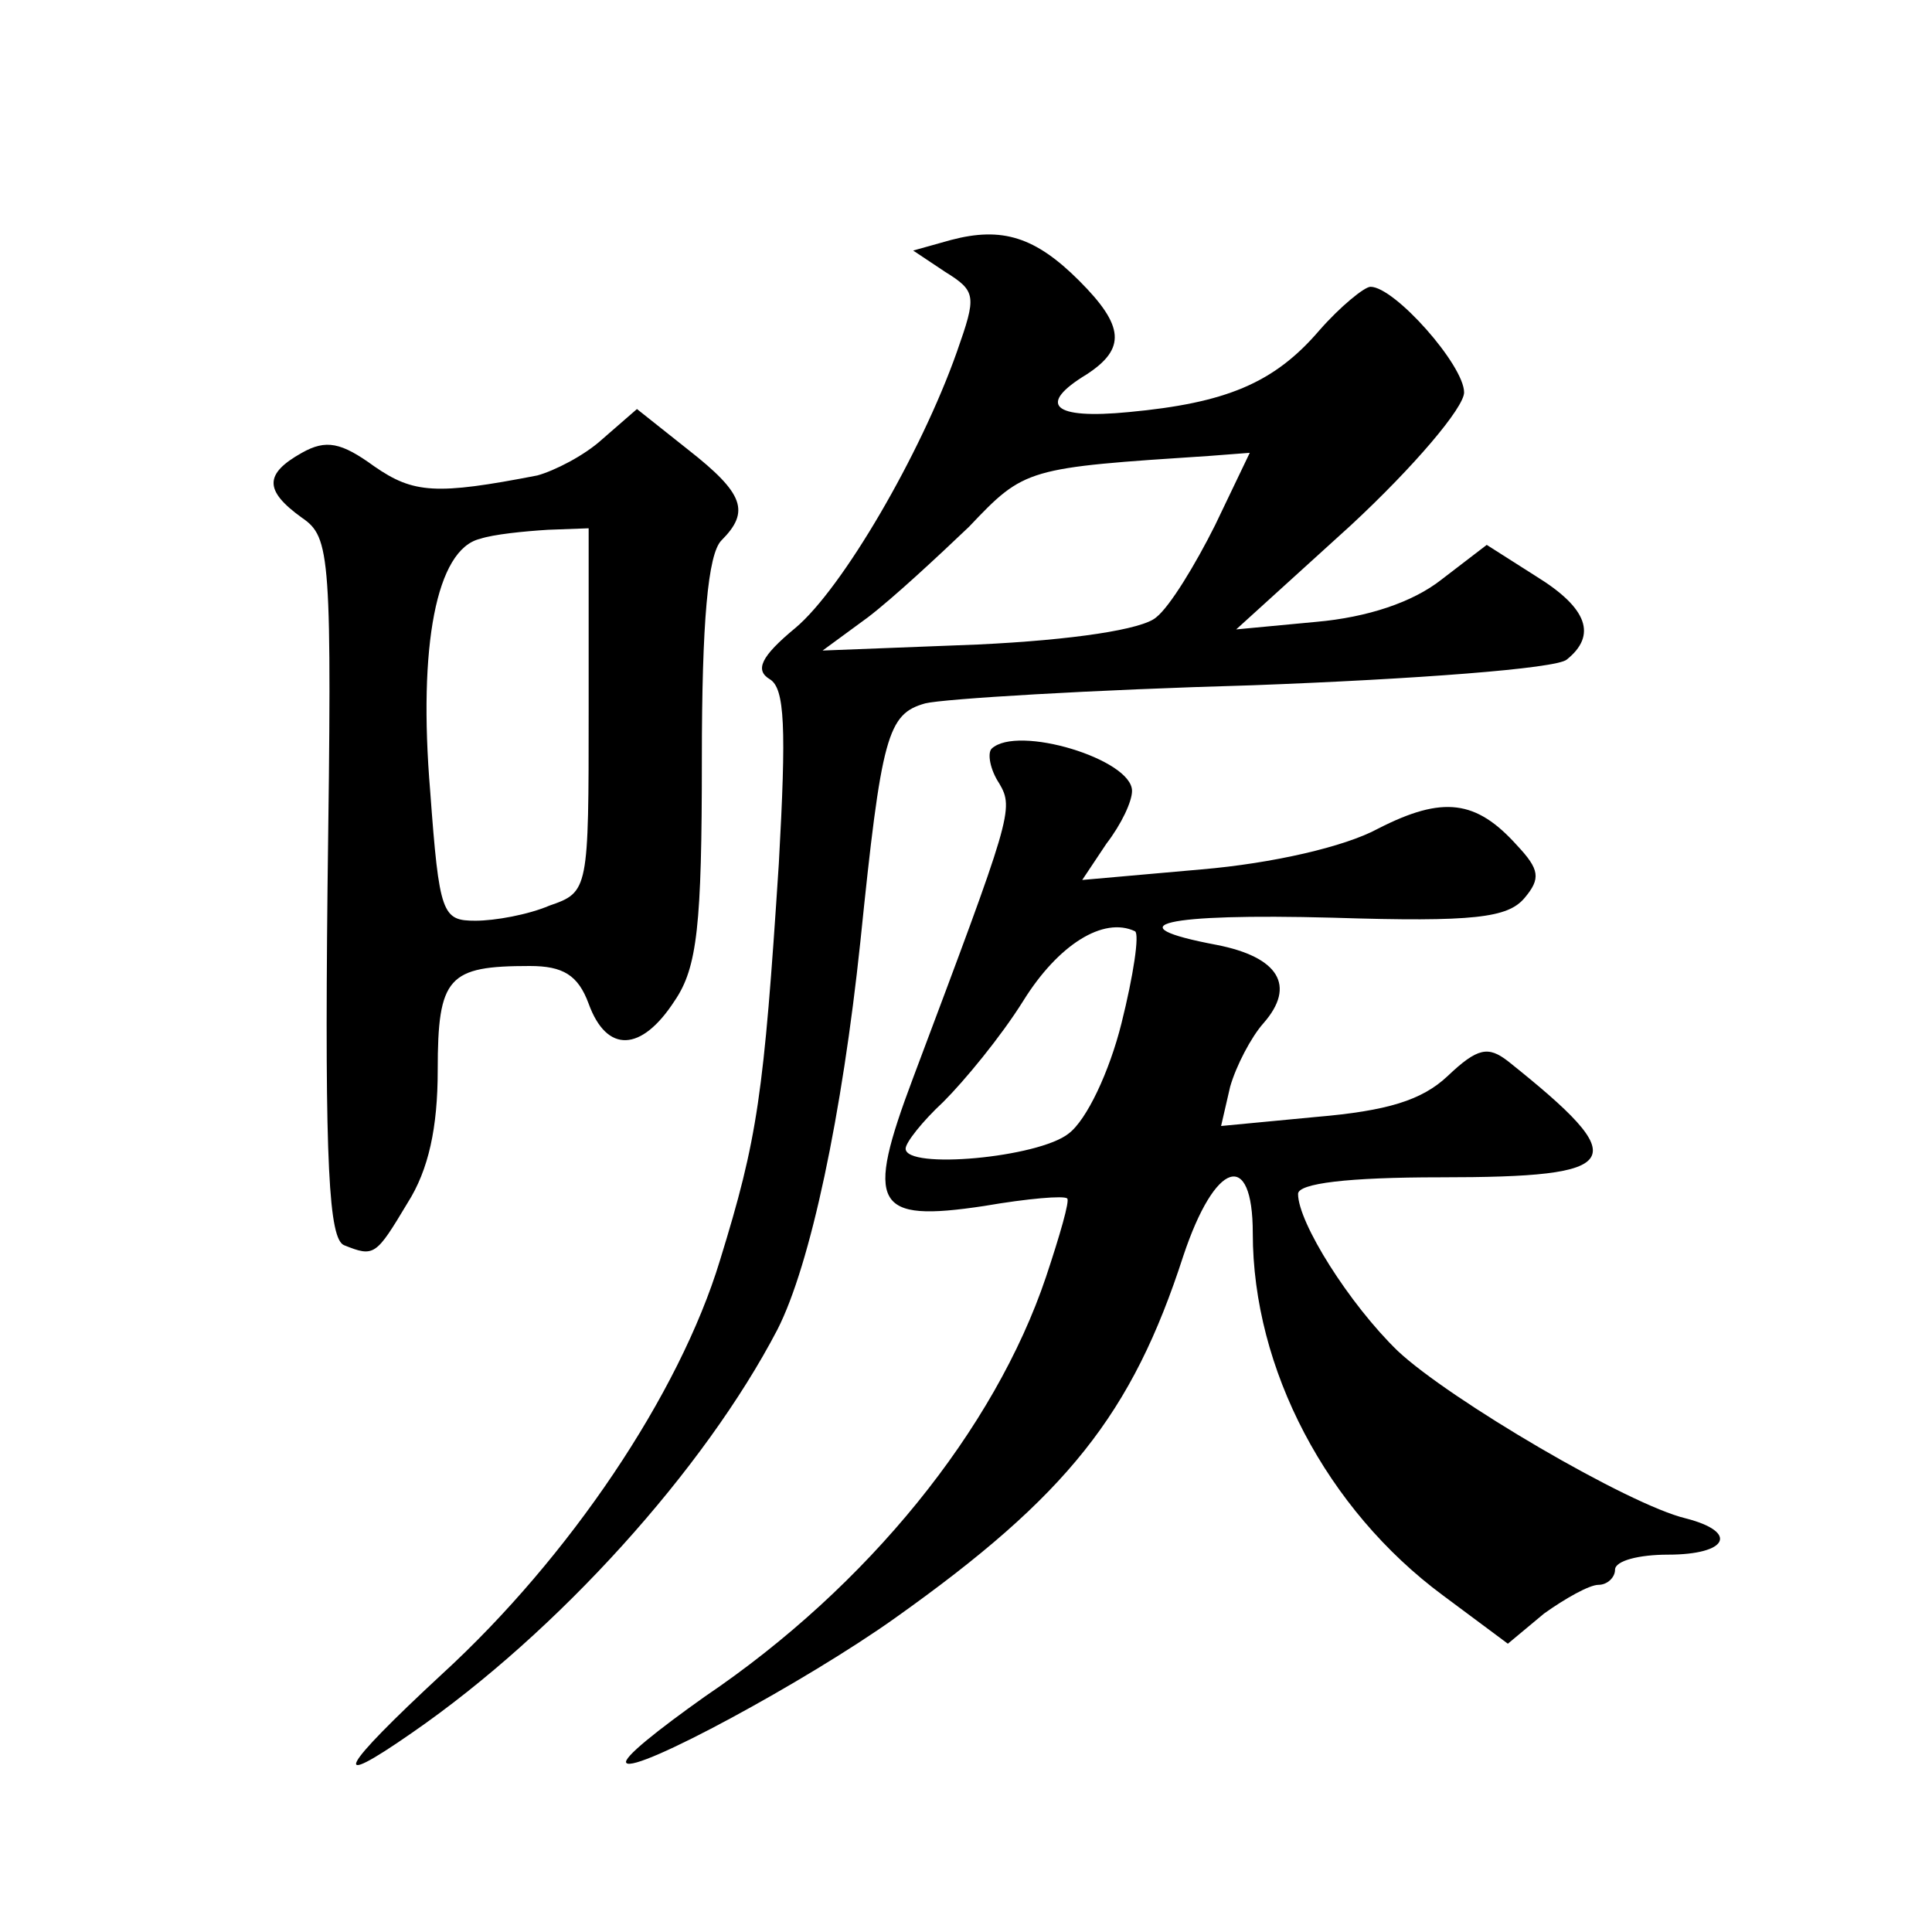 <?xml version="1.0" standalone="no"?>
<!DOCTYPE svg PUBLIC "-//W3C//DTD SVG 20010904//EN"
 "http://www.w3.org/TR/2001/REC-SVG-20010904/DTD/svg10.dtd">
<svg version="1.0" xmlns="http://www.w3.org/2000/svg"
 width="128pt" height="128pt" viewBox="0 0 128 128"
 preserveAspectRatio="xMidYMid meet">
<g transform="translate(0,128) scale(0.1,-0.1)"
fill="#0" stroke="none">
<path d="M630 1121 l-25 -7 21 -14 c21 -13 21 -16 8 -53 -24 -68 -76 -157 -107
-183 -23 -19 -27 -28 -17 -34 10 -6 11 -32 6 -122 -10 -154 -14 -182 -39 -263 -27
-89 -100 -197 -184 -274 -68 -63 -76 -78 -20 -39 97 67 194 175 242 267 22 43 43
143 55 257 14 137 18 151 43 158 12 3 110 9 217 12 107 4 201 11 208 17 20 16 14
34 -20 55 l-33 21 -30 -23 c-19 -15 -49 -25 -83 -28 l-53 -5 76 69 c42 39 75 78
75 88 0 18 -46 70 -62 70 -4 0 -20 -13 -34 -29 -30 -35 -62 -48 -126 -54 -51 -5
-61 5 -28 25 26 17 25 32 -5 62 -29 29 -51 36 -85 27z m175 -189 c-13 -26 -30 -54
-39 -61 -9 -8 -55 -15 -118 -18 l-103 -4 30 22 c17 13 46 40 67 60 37 39 38 39
160 47 l26 2 -23 -48z M399 989 c-12 -11 -32 -21 -43 -24 -67 -13 -82 -12 -108
6 -22 16 -32 18 -48 9 -25 -14 -25 -25 0 -43 19 -13 20 -24 17 -245 -2 -185 1 -233
11 -237 20 -8 21 -7 42 28 14 22 20 50 20 88 0 62 7 69 61 69 22 0 32 -6 39 -25
12 -33 35 -32 57 2 15 22 18 50 18 160 0 91 4 136 13 145 19 19 15 31 -22 60 l-34
27 -23 -20z m-9 -179 c0 -120 0 -121 -26 -130 -14 -6 -36 -10 -49 -10 -22 0 -24
4 -30 86 -8 96 4 160 33 167 9 3 29 5 45 6 l27 1 0 -120z M657 784 c-3 -3 -1 -14
5 -23 10 -17 8 -22 -57 -195 -32 -85 -26 -96 47 -85 29 5 53 7 55 5 2 -1 -5 -25
-14 -52 -34 -101 -118 -205 -226 -278 -31 -22 -55 -41 -52 -44 6 -7 119 54 178
96 114 81 157 135 191 240 21 63 46 71 46 15 0 -90 49 -183 126 -240 l43 -32 24
20 c14 10 30 19 36 19 6 0 11 5 11 10 0 6 16 10 35 10 40 0 47 15 12 24 -38 9 -157
79 -191 111 -32 31 -66 85 -66 104 0 7 33 11 94 11 123 0 129 10 45 77 -13 10 -20
9 -40 -10 -17 -16 -40 -23 -87 -27 l-63 -6 6 26 c4 14 14 33 22 42 22 25 10 44
-31 52 -69 13 -35 21 77 18 94 -3 116 0 127 13 11 13 10 19 -5 35 -27 30 -49 33
-92 11 -22 -12 -70 -23 -117 -27 l-79 -7 16 24 c10 13 17 28 17 35 0 21 -76 44
-93 28z m86 -182 c-8 -32 -23 -64 -35 -73 -20 -16 -108 -24 -108 -10 0 4 11 18
25 31 14 14 38 43 53 67 23 37 53 56 74 46 3 -2 -1 -29 -9 -61z"/>
</g>
</svg>
